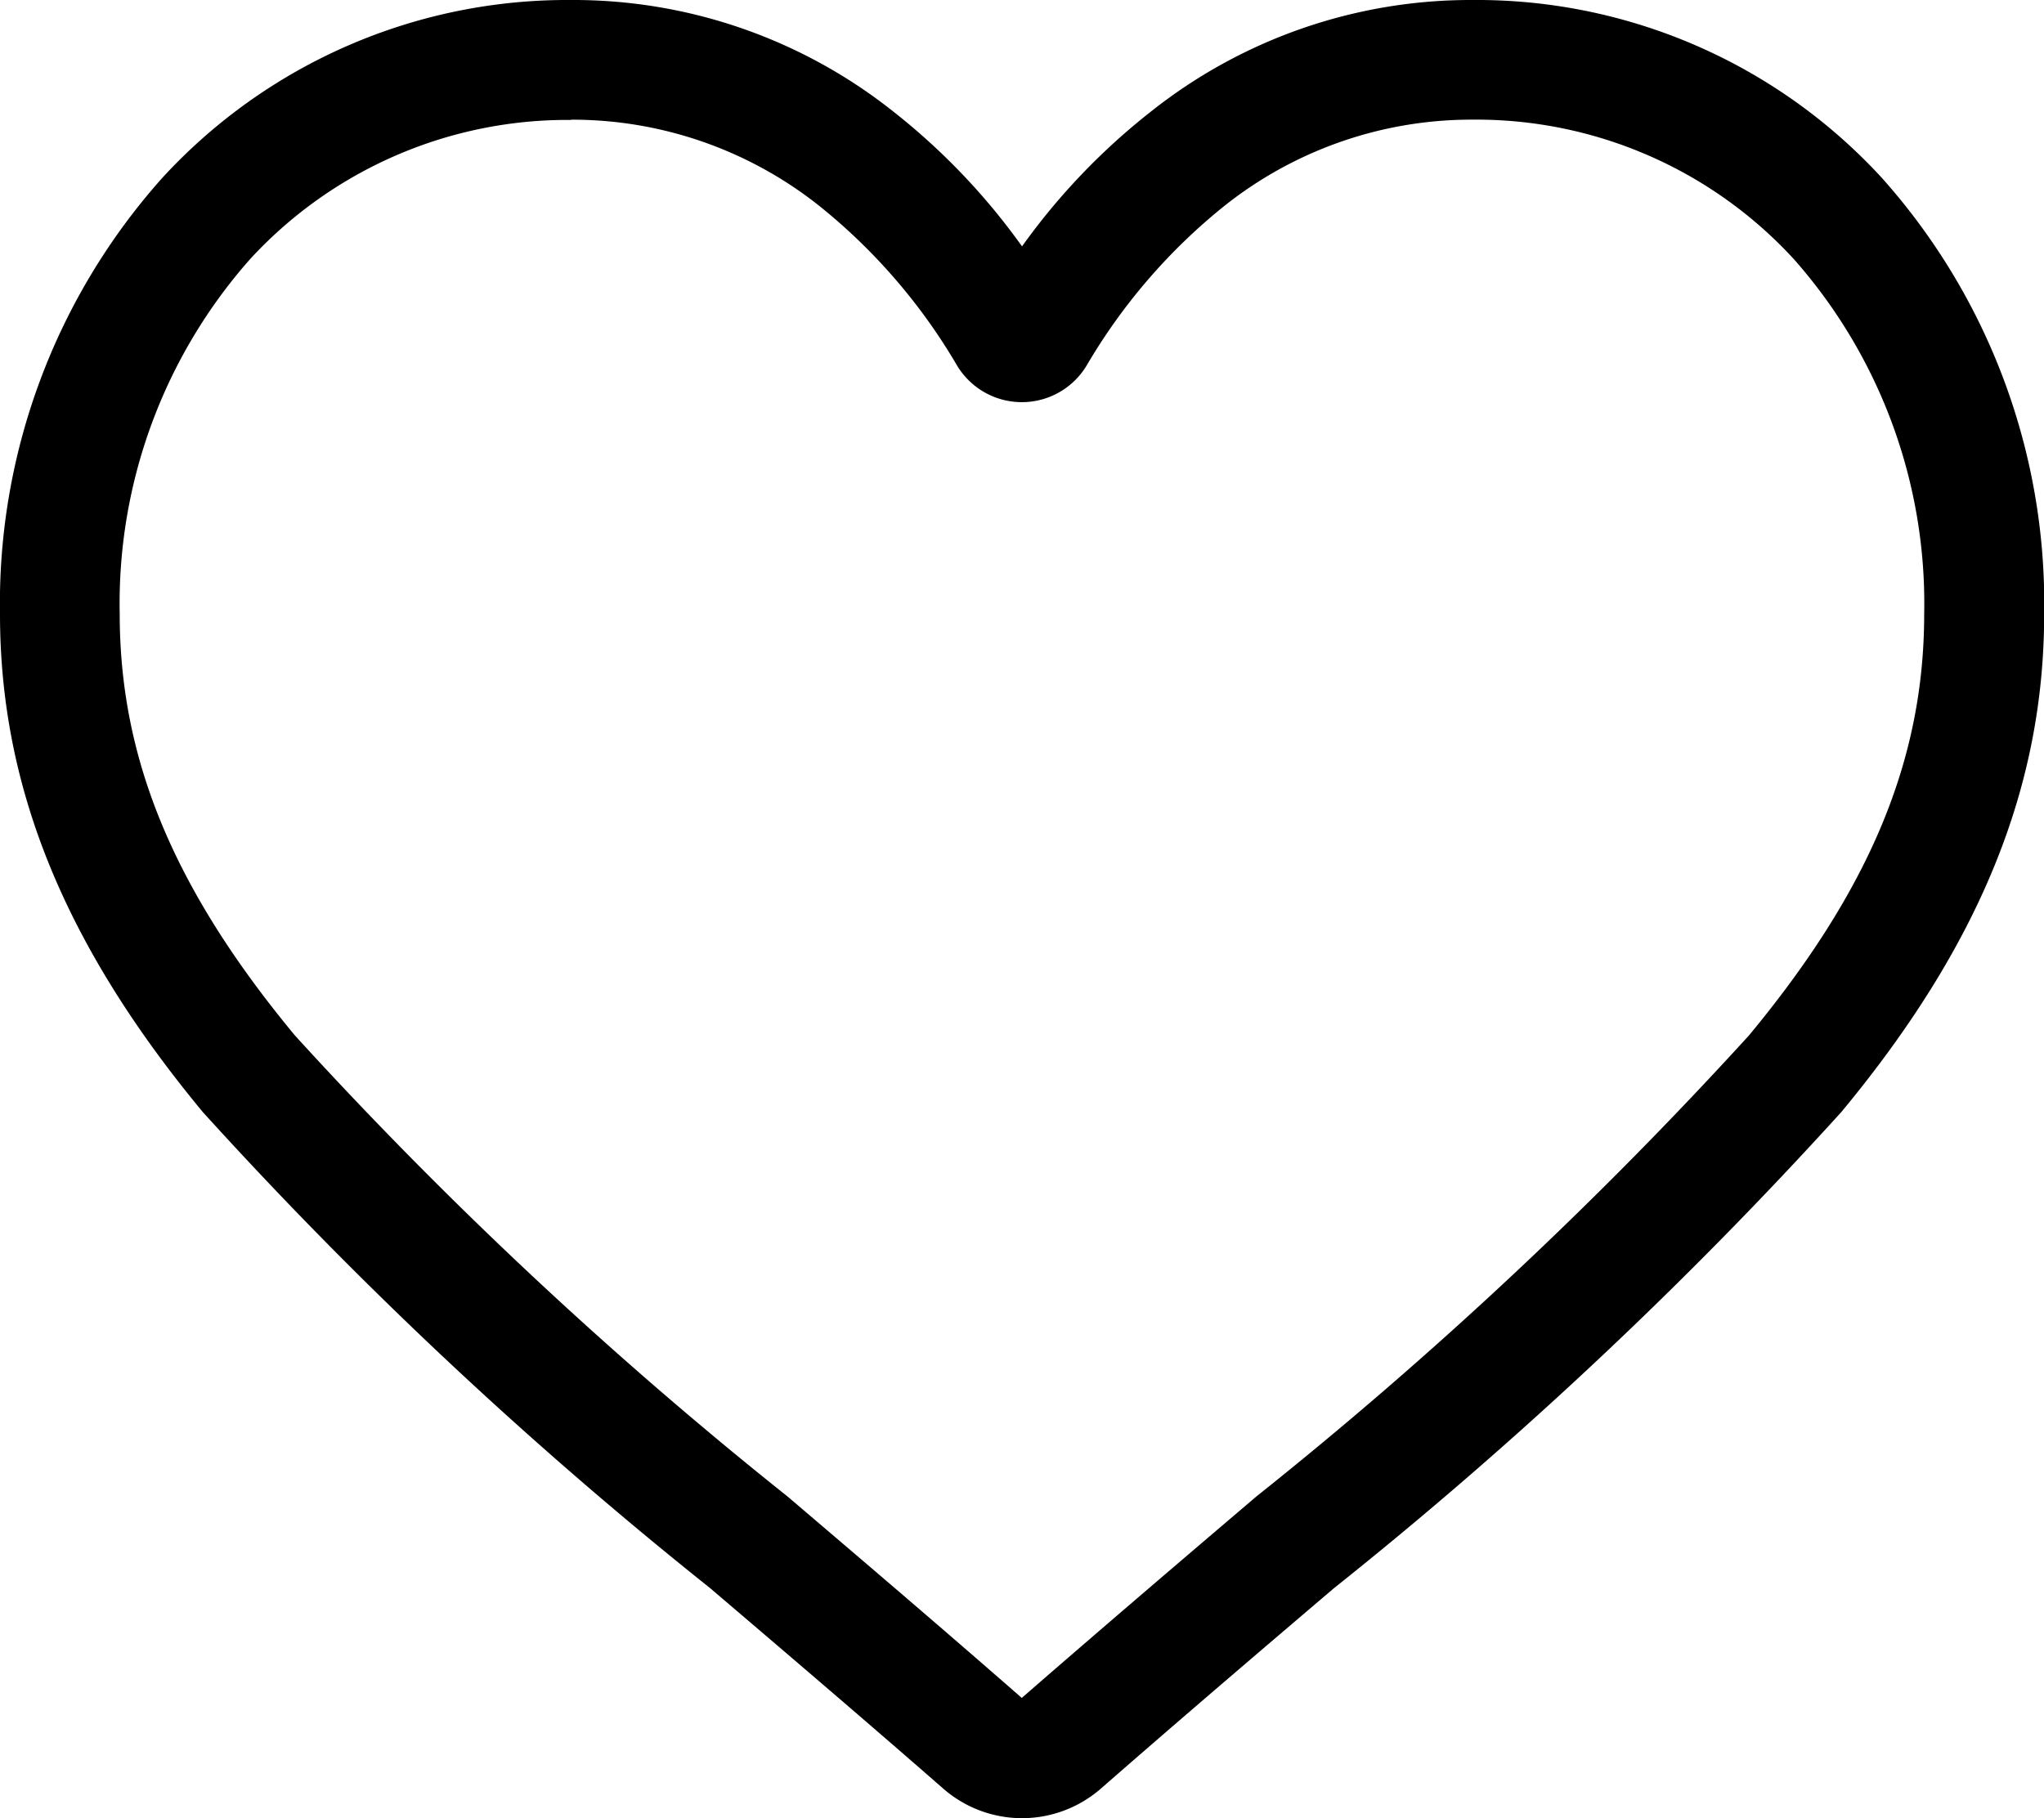 <svg xmlns="http://www.w3.org/2000/svg" width="40.313" height="35.866" viewBox="0 0 40.313 35.866"><path d="M20.157,35.866A2.364,2.364,0,0,1,18.6,35.28c-1.629-1.424-3.2-2.762-4.584-3.943l-.007-.006A85.255,85.255,0,0,1,4,21.937c-2.728-3.292-4-6.412-4-9.822A12.6,12.6,0,0,1,3.2,3.51,10.84,10.84,0,0,1,11.262,0,10.14,10.14,0,0,1,17.6,2.186,12.959,12.959,0,0,1,20.157,4.86a12.96,12.96,0,0,1,2.561-2.674A10.14,10.14,0,0,1,29.052,0a10.841,10.841,0,0,1,8.064,3.51,12.6,12.6,0,0,1,3.2,8.605c0,3.409-1.27,6.53-4,9.821a85.236,85.236,0,0,1-10.008,9.394c-1.388,1.182-2.96,2.523-4.593,3.95A2.366,2.366,0,0,1,20.157,35.866Zm-8.895-33.5A8.5,8.5,0,0,0,4.934,5.11a10.25,10.25,0,0,0-2.573,7c0,2.867,1.066,5.432,3.455,8.315a83.9,83.9,0,0,0,9.722,9.1l.007.006c1.39,1.185,2.967,2.528,4.607,3.963,1.65-1.437,3.229-2.783,4.622-3.97a83.91,83.91,0,0,0,9.721-9.1c2.389-2.883,3.455-5.448,3.455-8.315a10.25,10.25,0,0,0-2.573-7,8.5,8.5,0,0,0-6.328-2.749,7.832,7.832,0,0,0-4.89,1.693,11.459,11.459,0,0,0-2.725,3.153,1.491,1.491,0,0,1-2.561,0,11.448,11.448,0,0,0-2.725-3.153A7.832,7.832,0,0,0,11.262,2.361Zm0,0"/></svg>